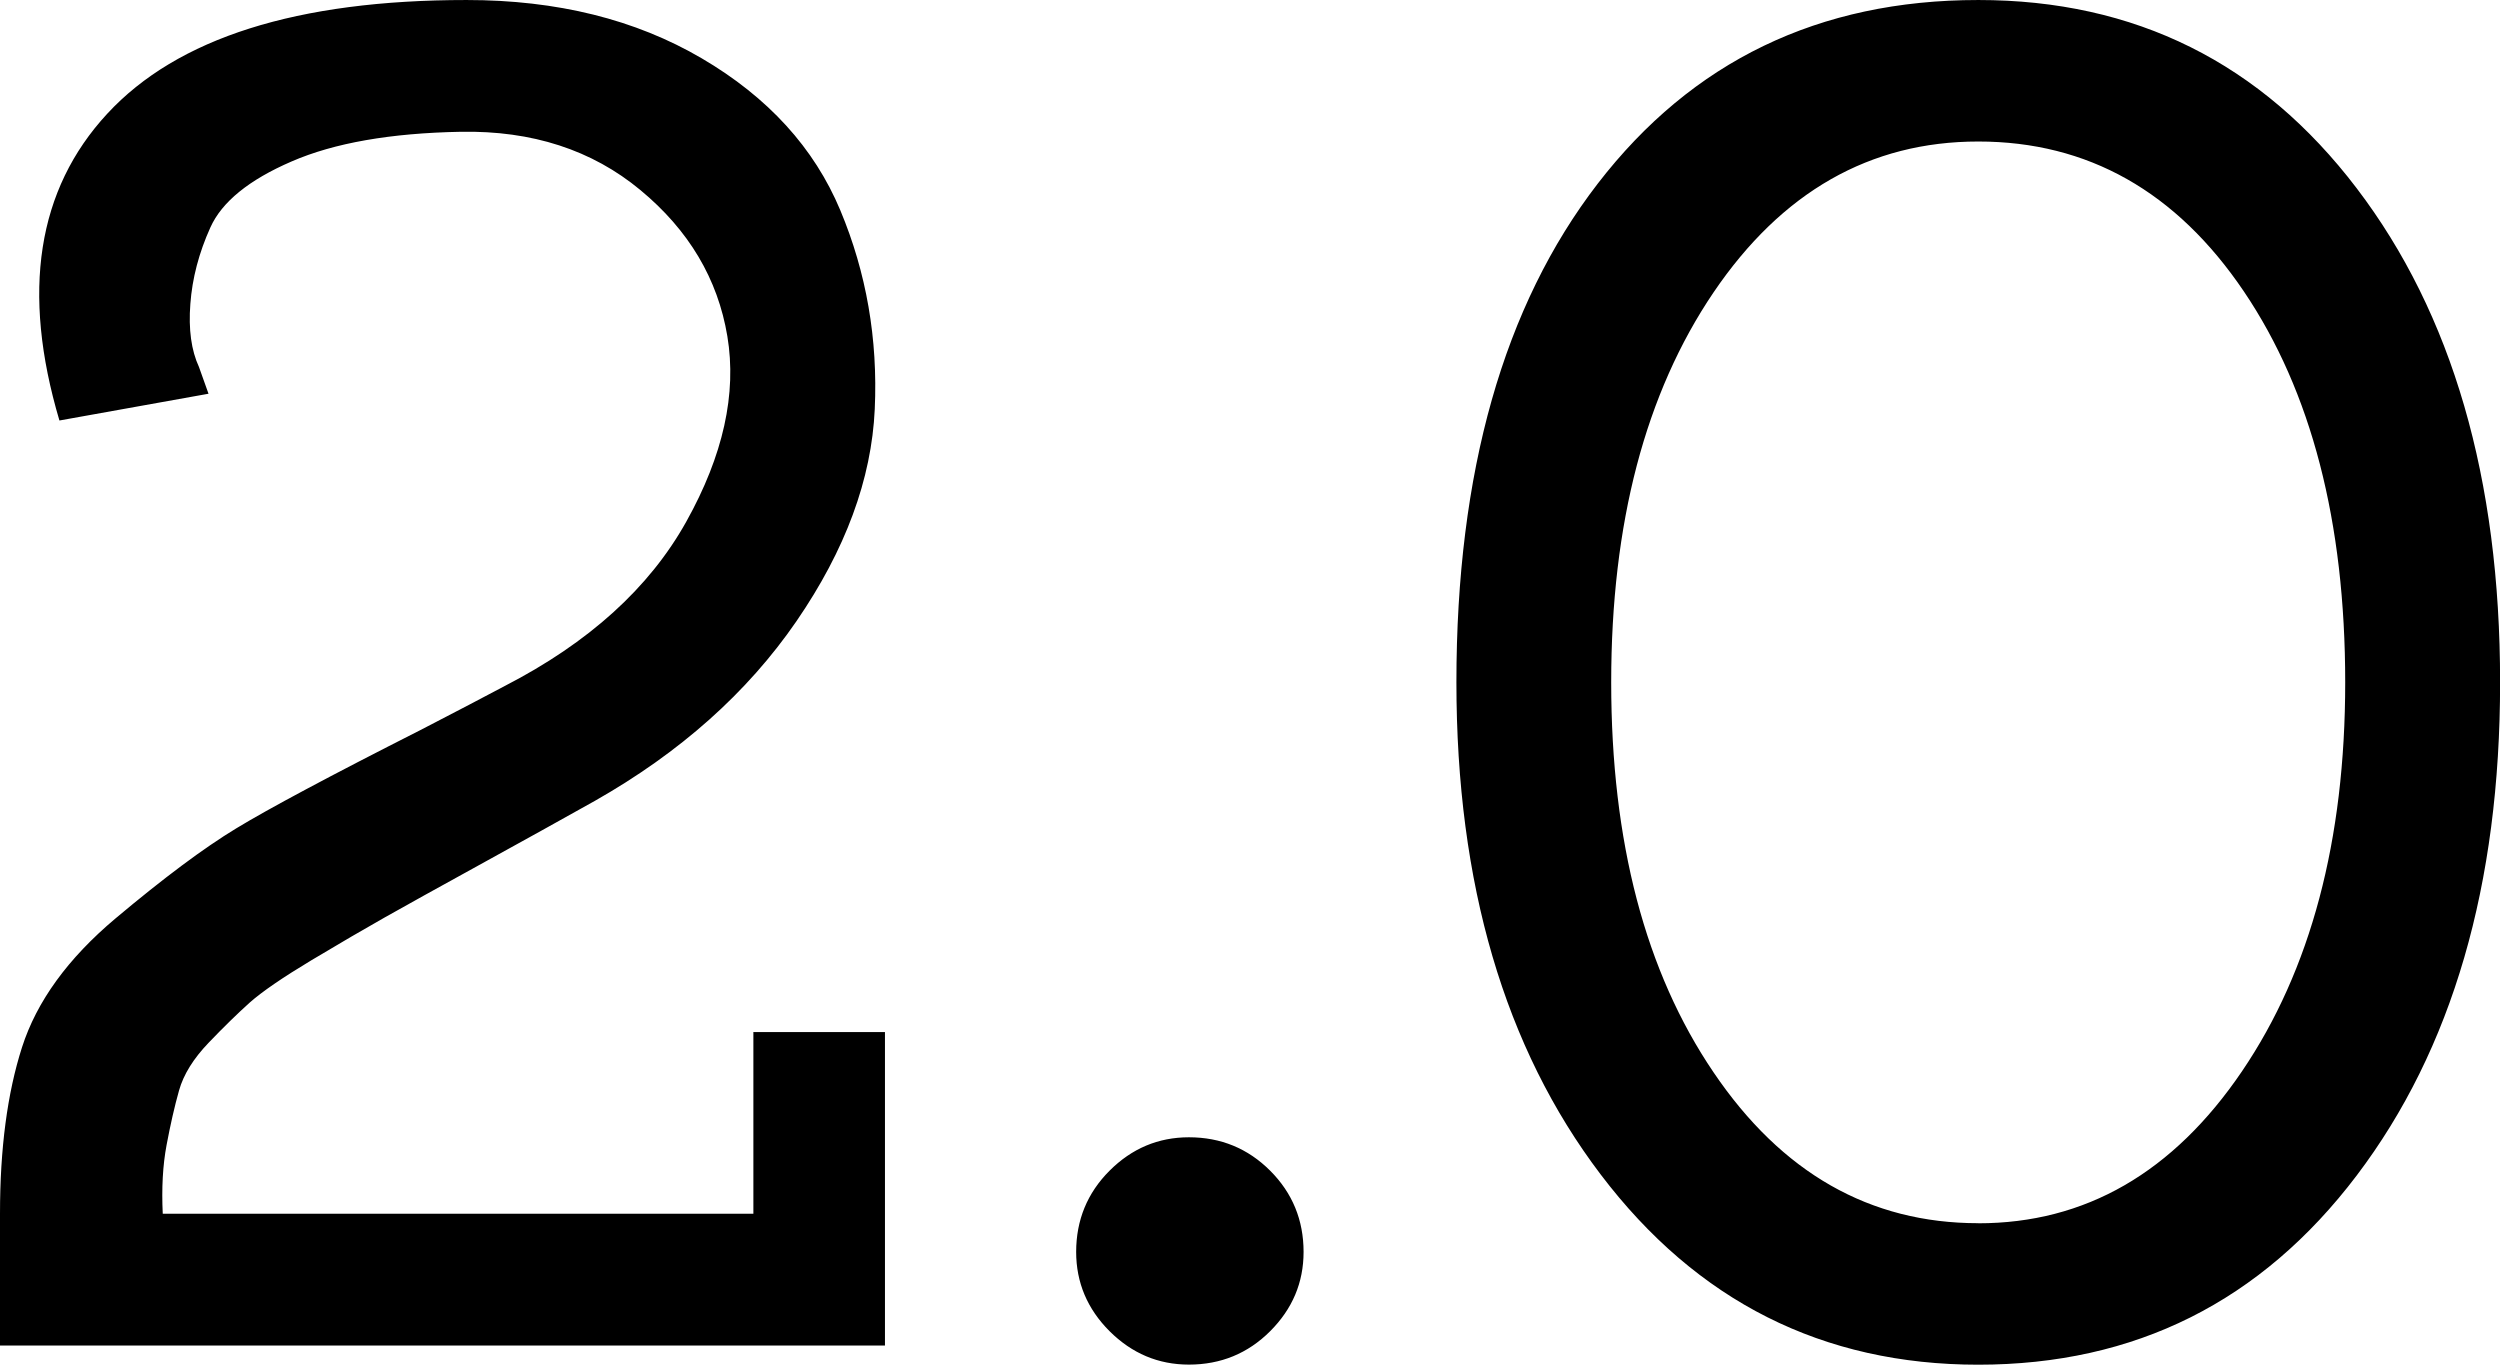 <?xml version="1.0" encoding="UTF-8"?> <!-- Creator: CorelDRAW 2019 (64-Bit) --> <svg xmlns="http://www.w3.org/2000/svg" xmlns:xlink="http://www.w3.org/1999/xlink" xmlns:xodm="http://www.corel.com/coreldraw/odm/2003" xml:space="preserve" width="21.479mm" height="11.725mm" style="shape-rendering:geometricPrecision; text-rendering:geometricPrecision; image-rendering:optimizeQuality; fill-rule:evenodd; clip-rule:evenodd" viewBox="0 0 267.13 145.82"> <defs> <style type="text/css"> <![CDATA[ .fil0 {fill:black;fill-rule:nonzero} ]]> </style> </defs> <g id="Слой_x0020_1">  <path class="fil0" d="M80.47 110.28l14.09 0 0 33.49 -94.56 0 0 -14.09c0,-6.94 0.78,-12.87 2.35,-17.77 1.57,-4.9 4.9,-9.5 10.01,-13.79 5.11,-4.29 9.39,-7.49 12.87,-9.6 3.47,-2.11 10.04,-5.62 19.71,-10.52 3.95,-2.04 6.94,-3.61 8.99,-4.7 8.99,-4.63 15.45,-10.48 19.4,-17.56 3.95,-7.08 5.41,-13.68 4.39,-19.81 -1.02,-6.13 -4.12,-11.34 -9.29,-15.62 -5.17,-4.29 -11.57,-6.37 -19.2,-6.23 -7.49,0.14 -13.51,1.19 -18.07,3.17 -4.56,1.97 -7.45,4.32 -8.68,7.05 -1.23,2.72 -1.94,5.45 -2.14,8.17 -0.21,2.72 0.1,4.97 0.92,6.74l1.02 2.86 -15.93 2.86c-4.08,-13.75 -2.38,-24.68 5.11,-32.78 7.49,-8.1 20.29,-12.15 38.4,-12.15 9.67,0 18.04,2.08 25.12,6.23 7.08,4.15 12.02,9.57 14.81,16.24 2.79,6.67 4.02,13.75 3.68,21.24 -0.34,7.49 -3.13,15.04 -8.37,22.67 -5.24,7.62 -12.42,14.02 -21.55,19.2 -3.4,1.91 -7.45,4.15 -12.15,6.74 -4.7,2.59 -8.14,4.49 -10.31,5.72 -2.18,1.23 -4.8,2.76 -7.86,4.59 -3.06,1.84 -5.24,3.34 -6.54,4.49 -1.29,1.16 -2.76,2.59 -4.39,4.29 -1.63,1.7 -2.69,3.4 -3.17,5.11 -0.48,1.7 -0.92,3.64 -1.33,5.82 -0.41,2.18 -0.54,4.63 -0.41,7.35l63.11 0 0 -19.4zm58.82 23.49c0,3.27 -1.19,6.09 -3.57,8.47 -2.38,2.38 -5.28,3.57 -8.68,3.57 -3.27,0 -6.09,-1.19 -8.48,-3.57 -2.38,-2.38 -3.57,-5.21 -3.57,-8.47 0,-3.4 1.19,-6.3 3.57,-8.68 2.38,-2.38 5.21,-3.57 8.48,-3.57 3.4,0 6.3,1.19 8.68,3.57 2.38,2.38 3.57,5.28 3.57,8.68zm72.09 -133.77c16.75,0 30.23,6.7 40.44,20.12 10.21,13.41 15.32,31.01 15.32,52.79 0,21.65 -5.11,39.21 -15.32,52.69 -10.21,13.48 -23.69,20.22 -40.44,20.22 -16.61,0 -30.06,-6.77 -40.34,-20.32 -10.28,-13.55 -15.42,-31.08 -15.42,-52.59 0,-22.46 5.04,-40.23 15.11,-53.3 10.08,-13.07 23.62,-19.61 40.64,-19.61zm0 130.71c11.44,0 20.83,-5.41 28.18,-16.24 7.35,-10.83 11.03,-24.68 11.03,-41.56 0,-17.15 -3.61,-31.08 -10.82,-41.76 -7.22,-10.69 -16.68,-16.03 -28.39,-16.03 -11.57,0 -21,5.38 -28.29,16.13 -7.28,10.76 -10.93,24.64 -10.93,41.66 0,17.02 3.64,30.91 10.93,41.66 7.28,10.76 16.71,16.13 28.29,16.13z"></path> </g> </svg> 